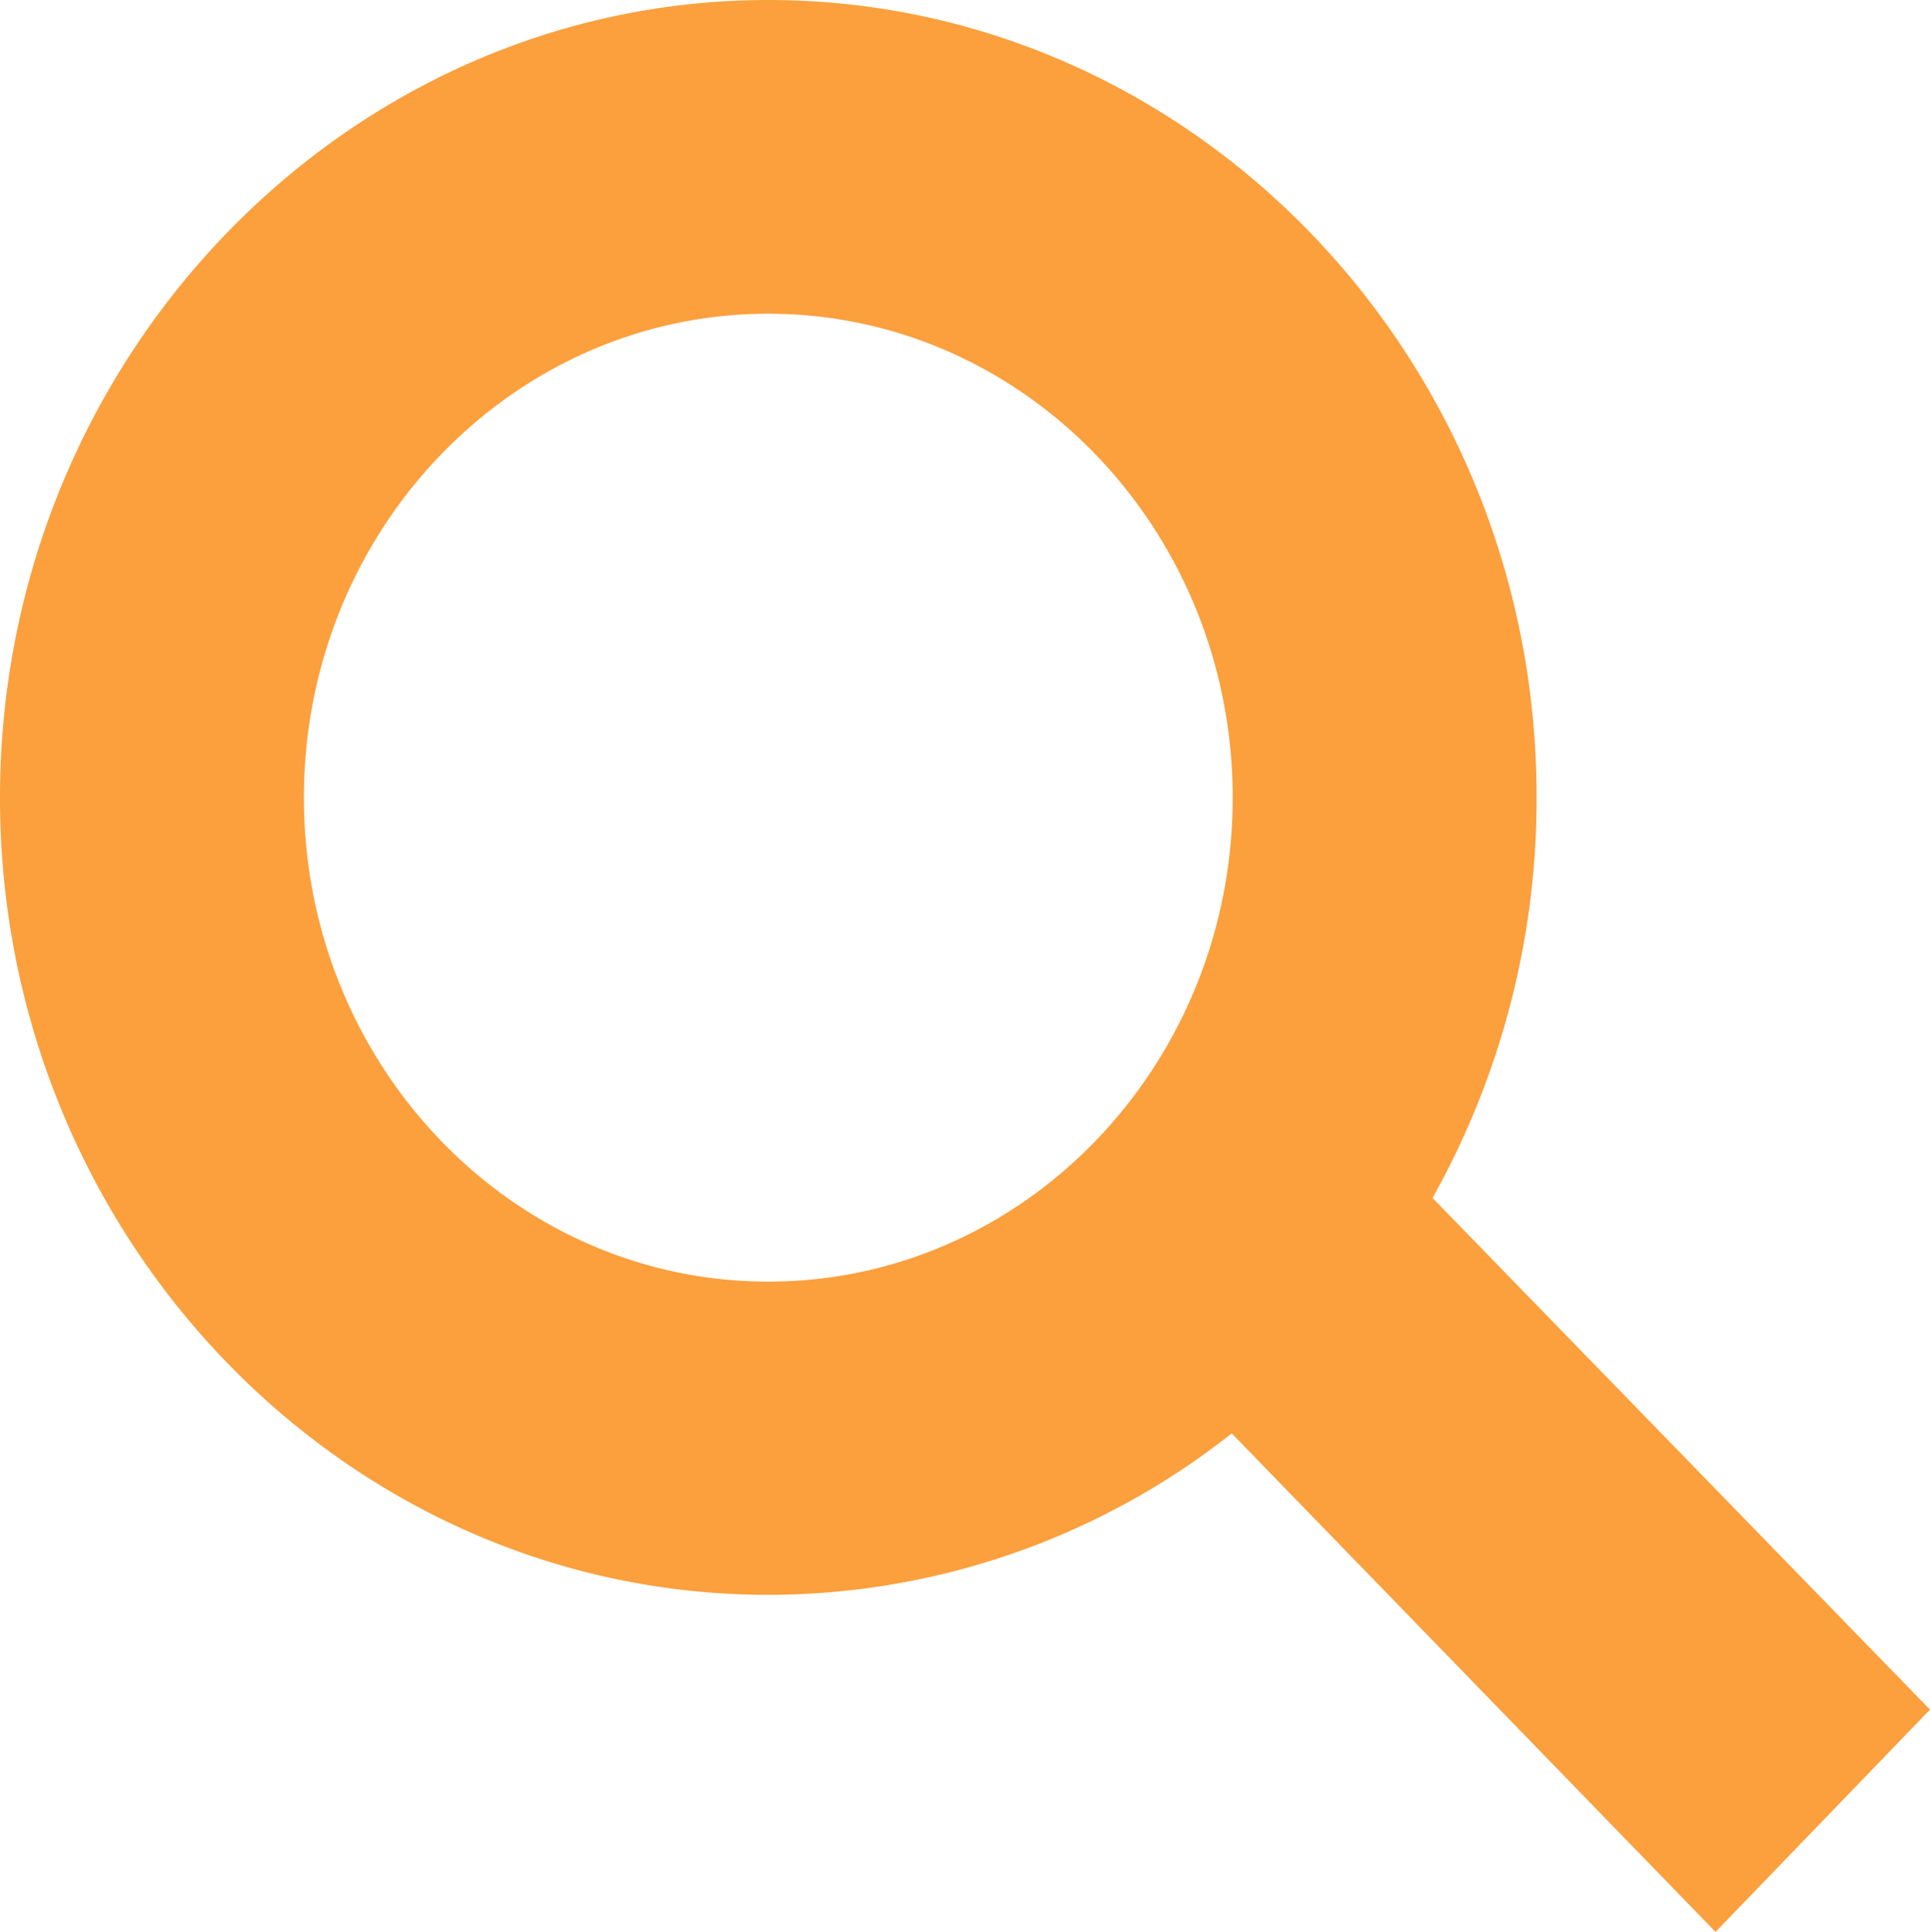 <svg id="Calque_1" data-name="Calque 1" xmlns="http://www.w3.org/2000/svg" viewBox="0 0 396.9 397.2"><defs><style>.cls-1{fill:#fba03d;}</style></defs><path class="cls-1" d="M398.3,353.1,296,247.9a167.91,167.91,0,0,0,21.4-82.4c0-90.5-71-163.9-158-163.9s-158,73.8-158,164,70.8,163.9,158,163.9a153.77,153.77,0,0,0,95.3-33.2l99.5,102.5Zm-238.9-88c-52.7,0-95.5-44.6-95.5-99.5s42.8-99.5,95.5-99.5,95.5,44.6,95.5,99.5S212.1,265.1,159.4,265.1Z" transform="translate(-1.4 -1.6)"/></svg>